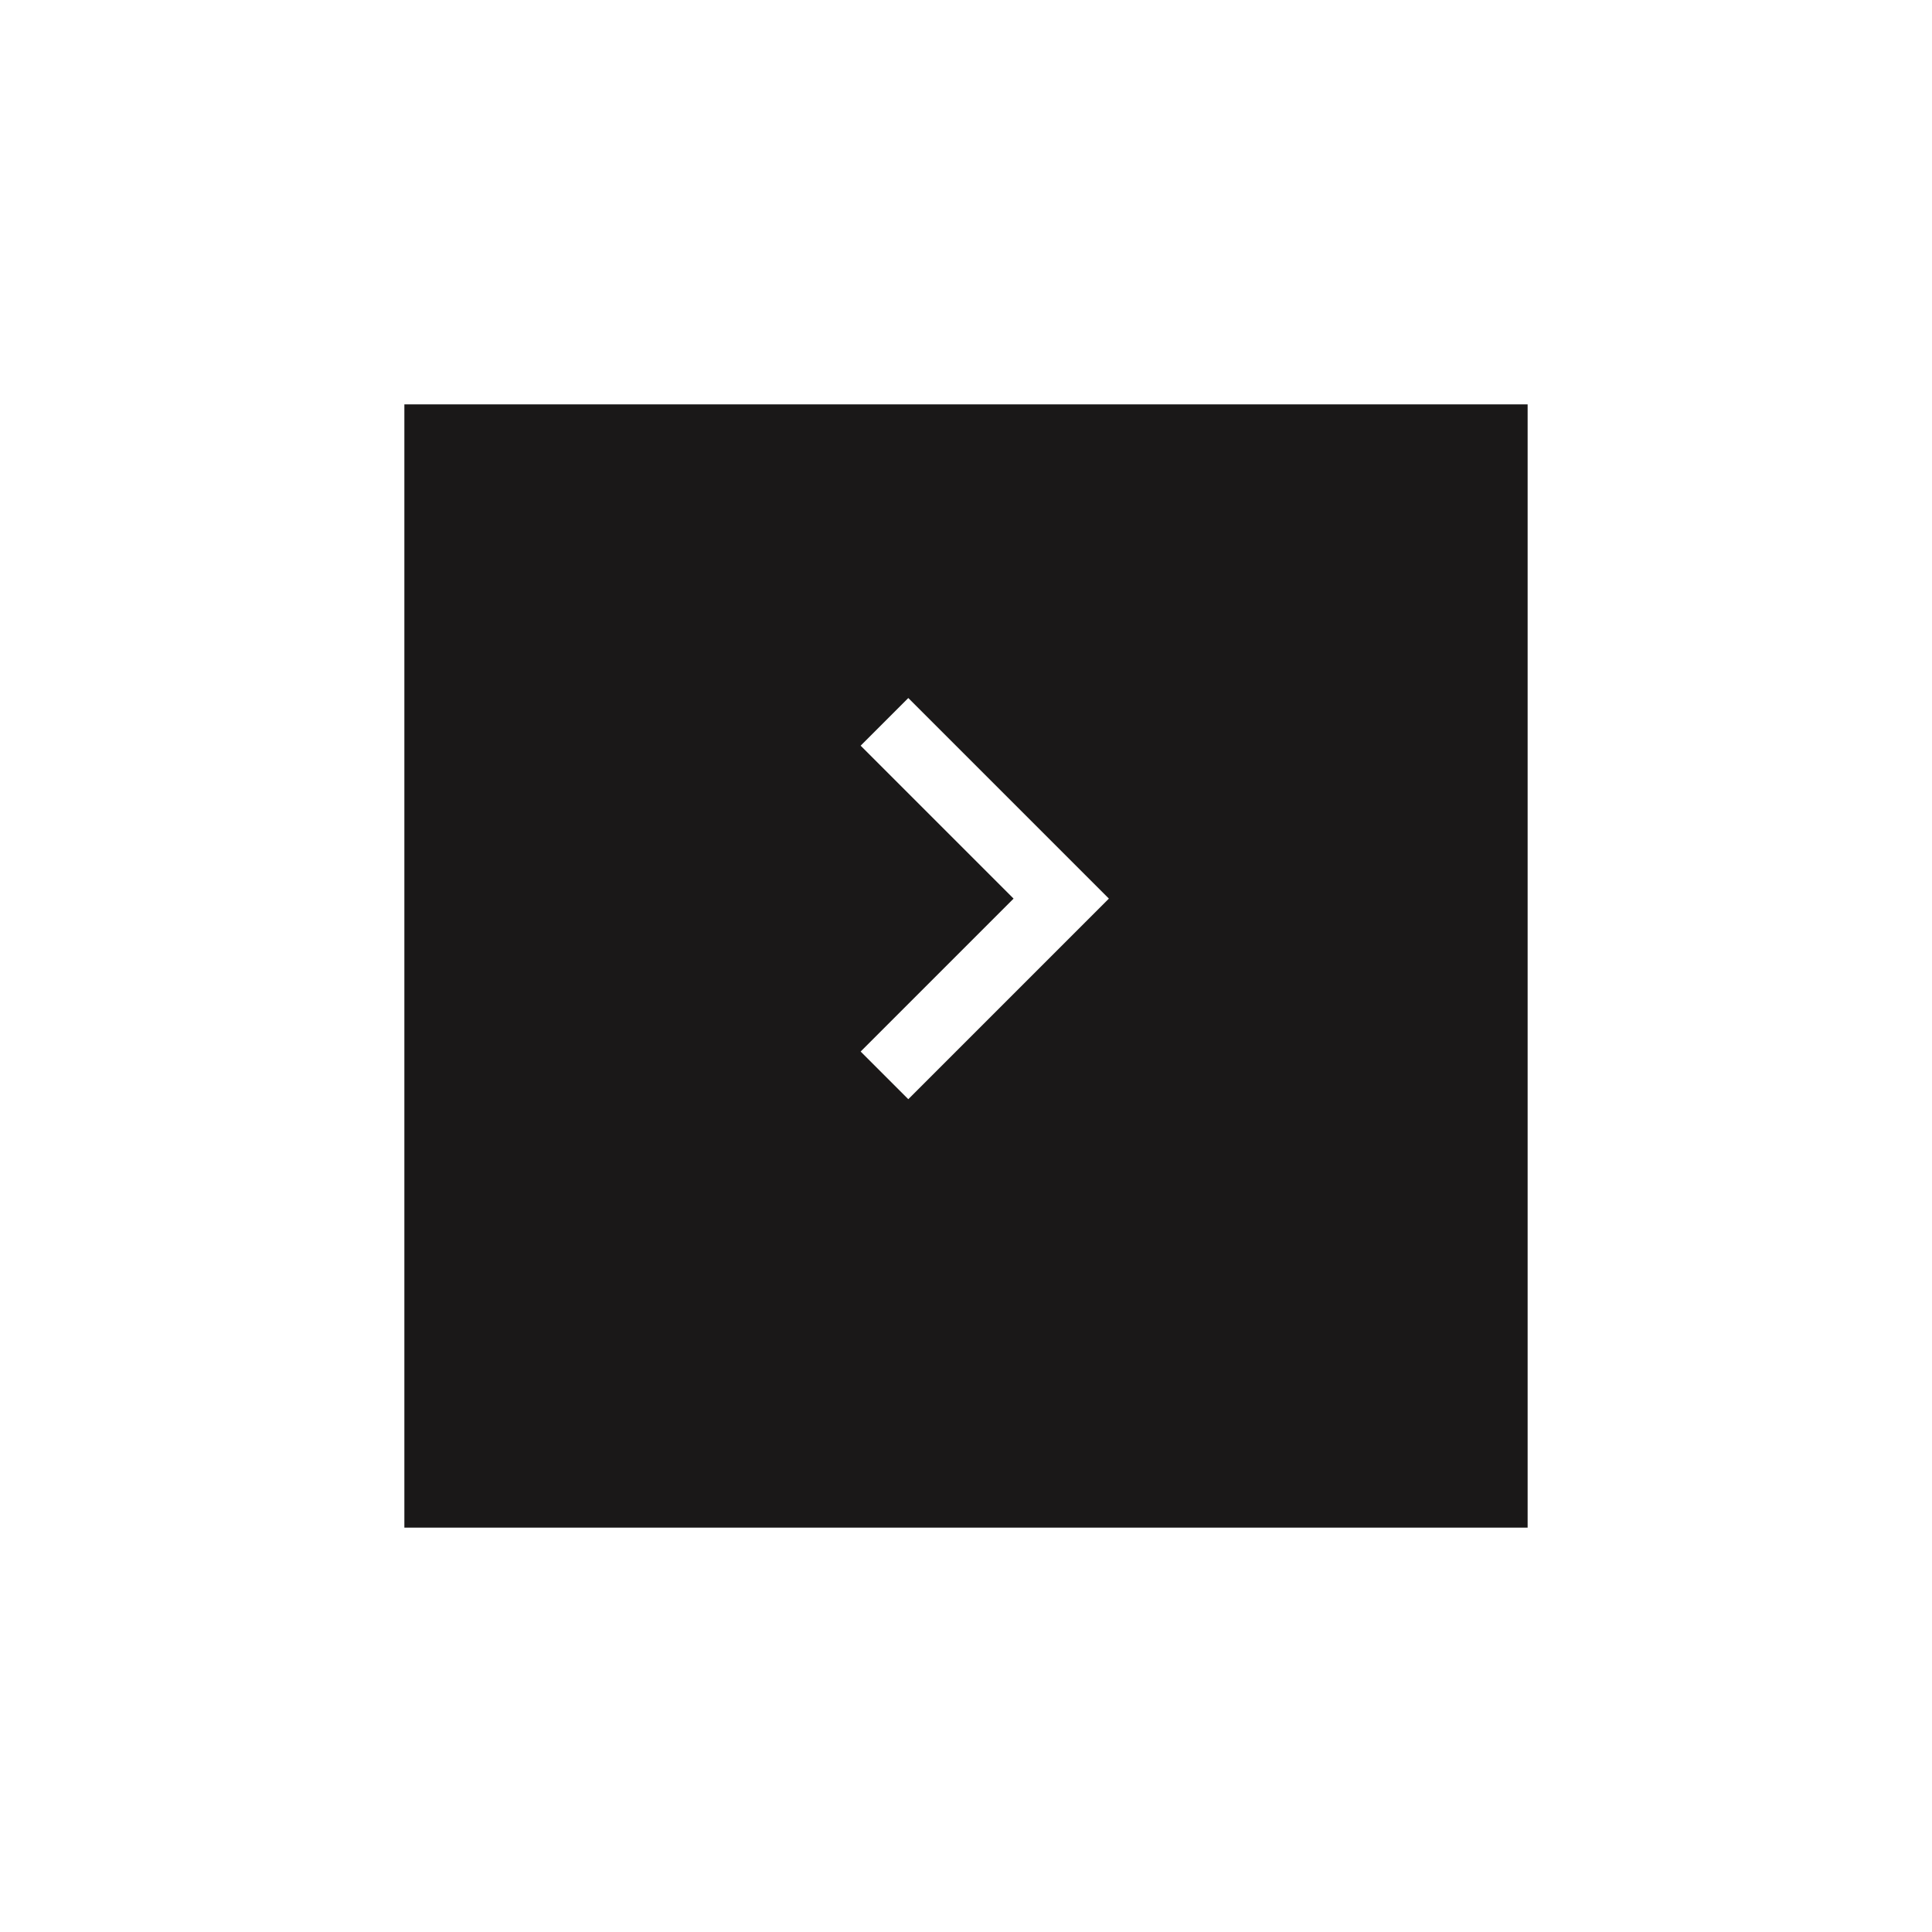 <svg xmlns="http://www.w3.org/2000/svg" xmlns:xlink="http://www.w3.org/1999/xlink" width="86" height="86" viewBox="0 0 86 86"><defs><filter id="a" x="0" y="0" width="86" height="86" filterUnits="userSpaceOnUse"><feOffset dy="3" input="SourceAlpha"/><feGaussianBlur stdDeviation="6" result="b"/><feFlood flood-opacity="0.431"/><feComposite operator="in" in2="b"/><feComposite in="SourceGraphic"/></filter></defs><g transform="translate(-398 -2106)"><g transform="matrix(1, 0, 0, 1, 398, 2106)" filter="url(#a)"><rect width="50" height="50" transform="translate(18 15)" fill="#1a1818"/></g><path d="M0,7.868,7.868,0l7.868,7.868" transform="translate(445.239 2138.132) rotate(90)" fill="none" stroke="#fff" stroke-width="3"/></g></svg>